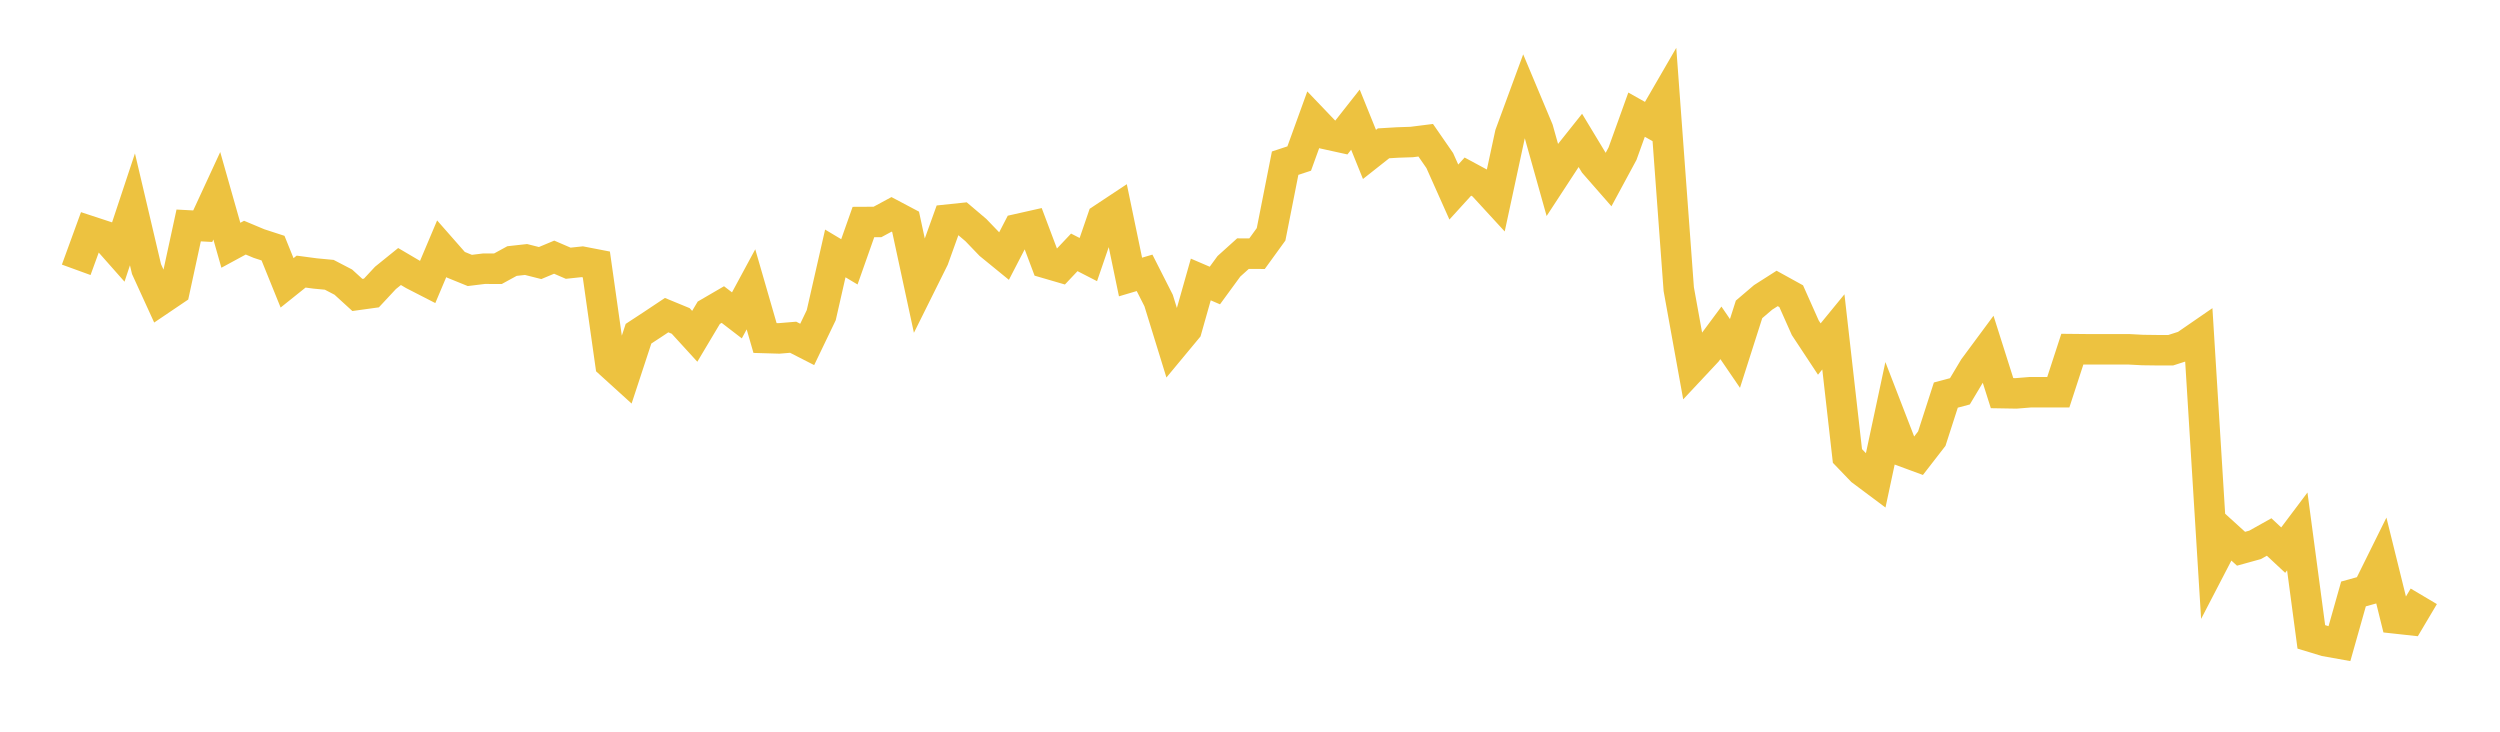 <svg width="164" height="48" xmlns="http://www.w3.org/2000/svg" xmlns:xlink="http://www.w3.org/1999/xlink"><path fill="none" stroke="rgb(237,194,64)" stroke-width="2" d="M5,17.7L5.922,15.17L6.844,15.473L7.766,16.515L8.689,13.734L9.611,17.652L10.533,19.669L11.455,19.046L12.377,14.79L13.299,14.839L14.222,12.843L15.144,16.09L16.066,15.59L16.988,15.977L17.91,16.277L18.832,18.555L19.754,17.817L20.677,17.94L21.599,18.027L22.521,18.507L23.443,19.348L24.365,19.22L25.287,18.23L26.21,17.484L27.132,18.027L28.054,18.5L28.976,16.317L29.898,17.366L30.82,17.741L31.743,17.628L32.665,17.629L33.587,17.125L34.509,17.023L35.431,17.256L36.353,16.87L37.275,17.268L38.198,17.17L39.12,17.348L40.042,23.86L40.964,24.697L41.886,21.892L42.808,21.288L43.731,20.673L44.653,21.053L45.575,22.062L46.497,20.516L47.419,19.979L48.341,20.688L49.263,18.98L50.186,22.173L51.108,22.2L52.03,22.123L52.952,22.594L53.874,20.675L54.796,16.625L55.719,17.177L56.641,14.565L57.563,14.56L58.485,14.062L59.407,14.55L60.329,18.829L61.251,16.974L62.174,14.408L63.096,14.311L64.018,15.093L64.94,16.052L65.862,16.804L66.784,15.023L67.707,14.815L68.629,17.263L69.551,17.532L70.473,16.555L71.395,17.028L72.317,14.343L73.24,13.732L74.162,18.171L75.084,17.898L76.006,19.716L76.928,22.704L77.85,21.593L78.772,18.334L79.695,18.73L80.617,17.469L81.539,16.638L82.461,16.643L83.383,15.371L84.305,10.704L85.228,10.4L86.15,7.853L87.072,8.817L87.994,9.02L88.916,7.849L89.838,10.13L90.76,9.402L91.683,9.347L92.605,9.316L93.527,9.2L94.449,10.533L95.371,12.598L96.293,11.585L97.216,12.083L98.138,13.086L99.06,8.804L99.982,6.297L100.904,8.496L101.826,11.78L102.749,10.367L103.671,9.21L104.593,10.737L105.515,11.79L106.437,10.083L107.359,7.522L108.281,8.04L109.204,6.446L110.126,18.966L111.048,24.062L111.97,23.077L112.892,21.835L113.814,23.186L114.737,20.296L115.659,19.51L116.581,18.922L117.503,19.431L118.425,21.5L119.347,22.897L120.269,21.771L121.192,29.911L122.114,30.87L123.036,31.559L123.958,27.241L124.88,29.626L125.802,29.966L126.725,28.775L127.647,25.917L128.569,25.671L129.491,24.128L130.413,22.882L131.335,25.79L132.257,25.806L133.18,25.731L134.102,25.731L135.024,25.731L135.946,22.904L136.868,22.913L137.79,22.913L138.713,22.913L139.635,22.913L140.557,22.962L141.479,22.974L142.401,22.974L143.323,22.678L144.246,22.042L145.168,36.937L146.09,35.161L147.012,35.998L147.934,35.743L148.856,35.227L149.778,36.088L150.701,34.861L151.623,41.779L152.545,42.059L153.467,42.224L154.389,38.963L155.311,38.707L156.234,36.844L157.156,40.571L158.078,40.672L159,39.118"></path></svg>